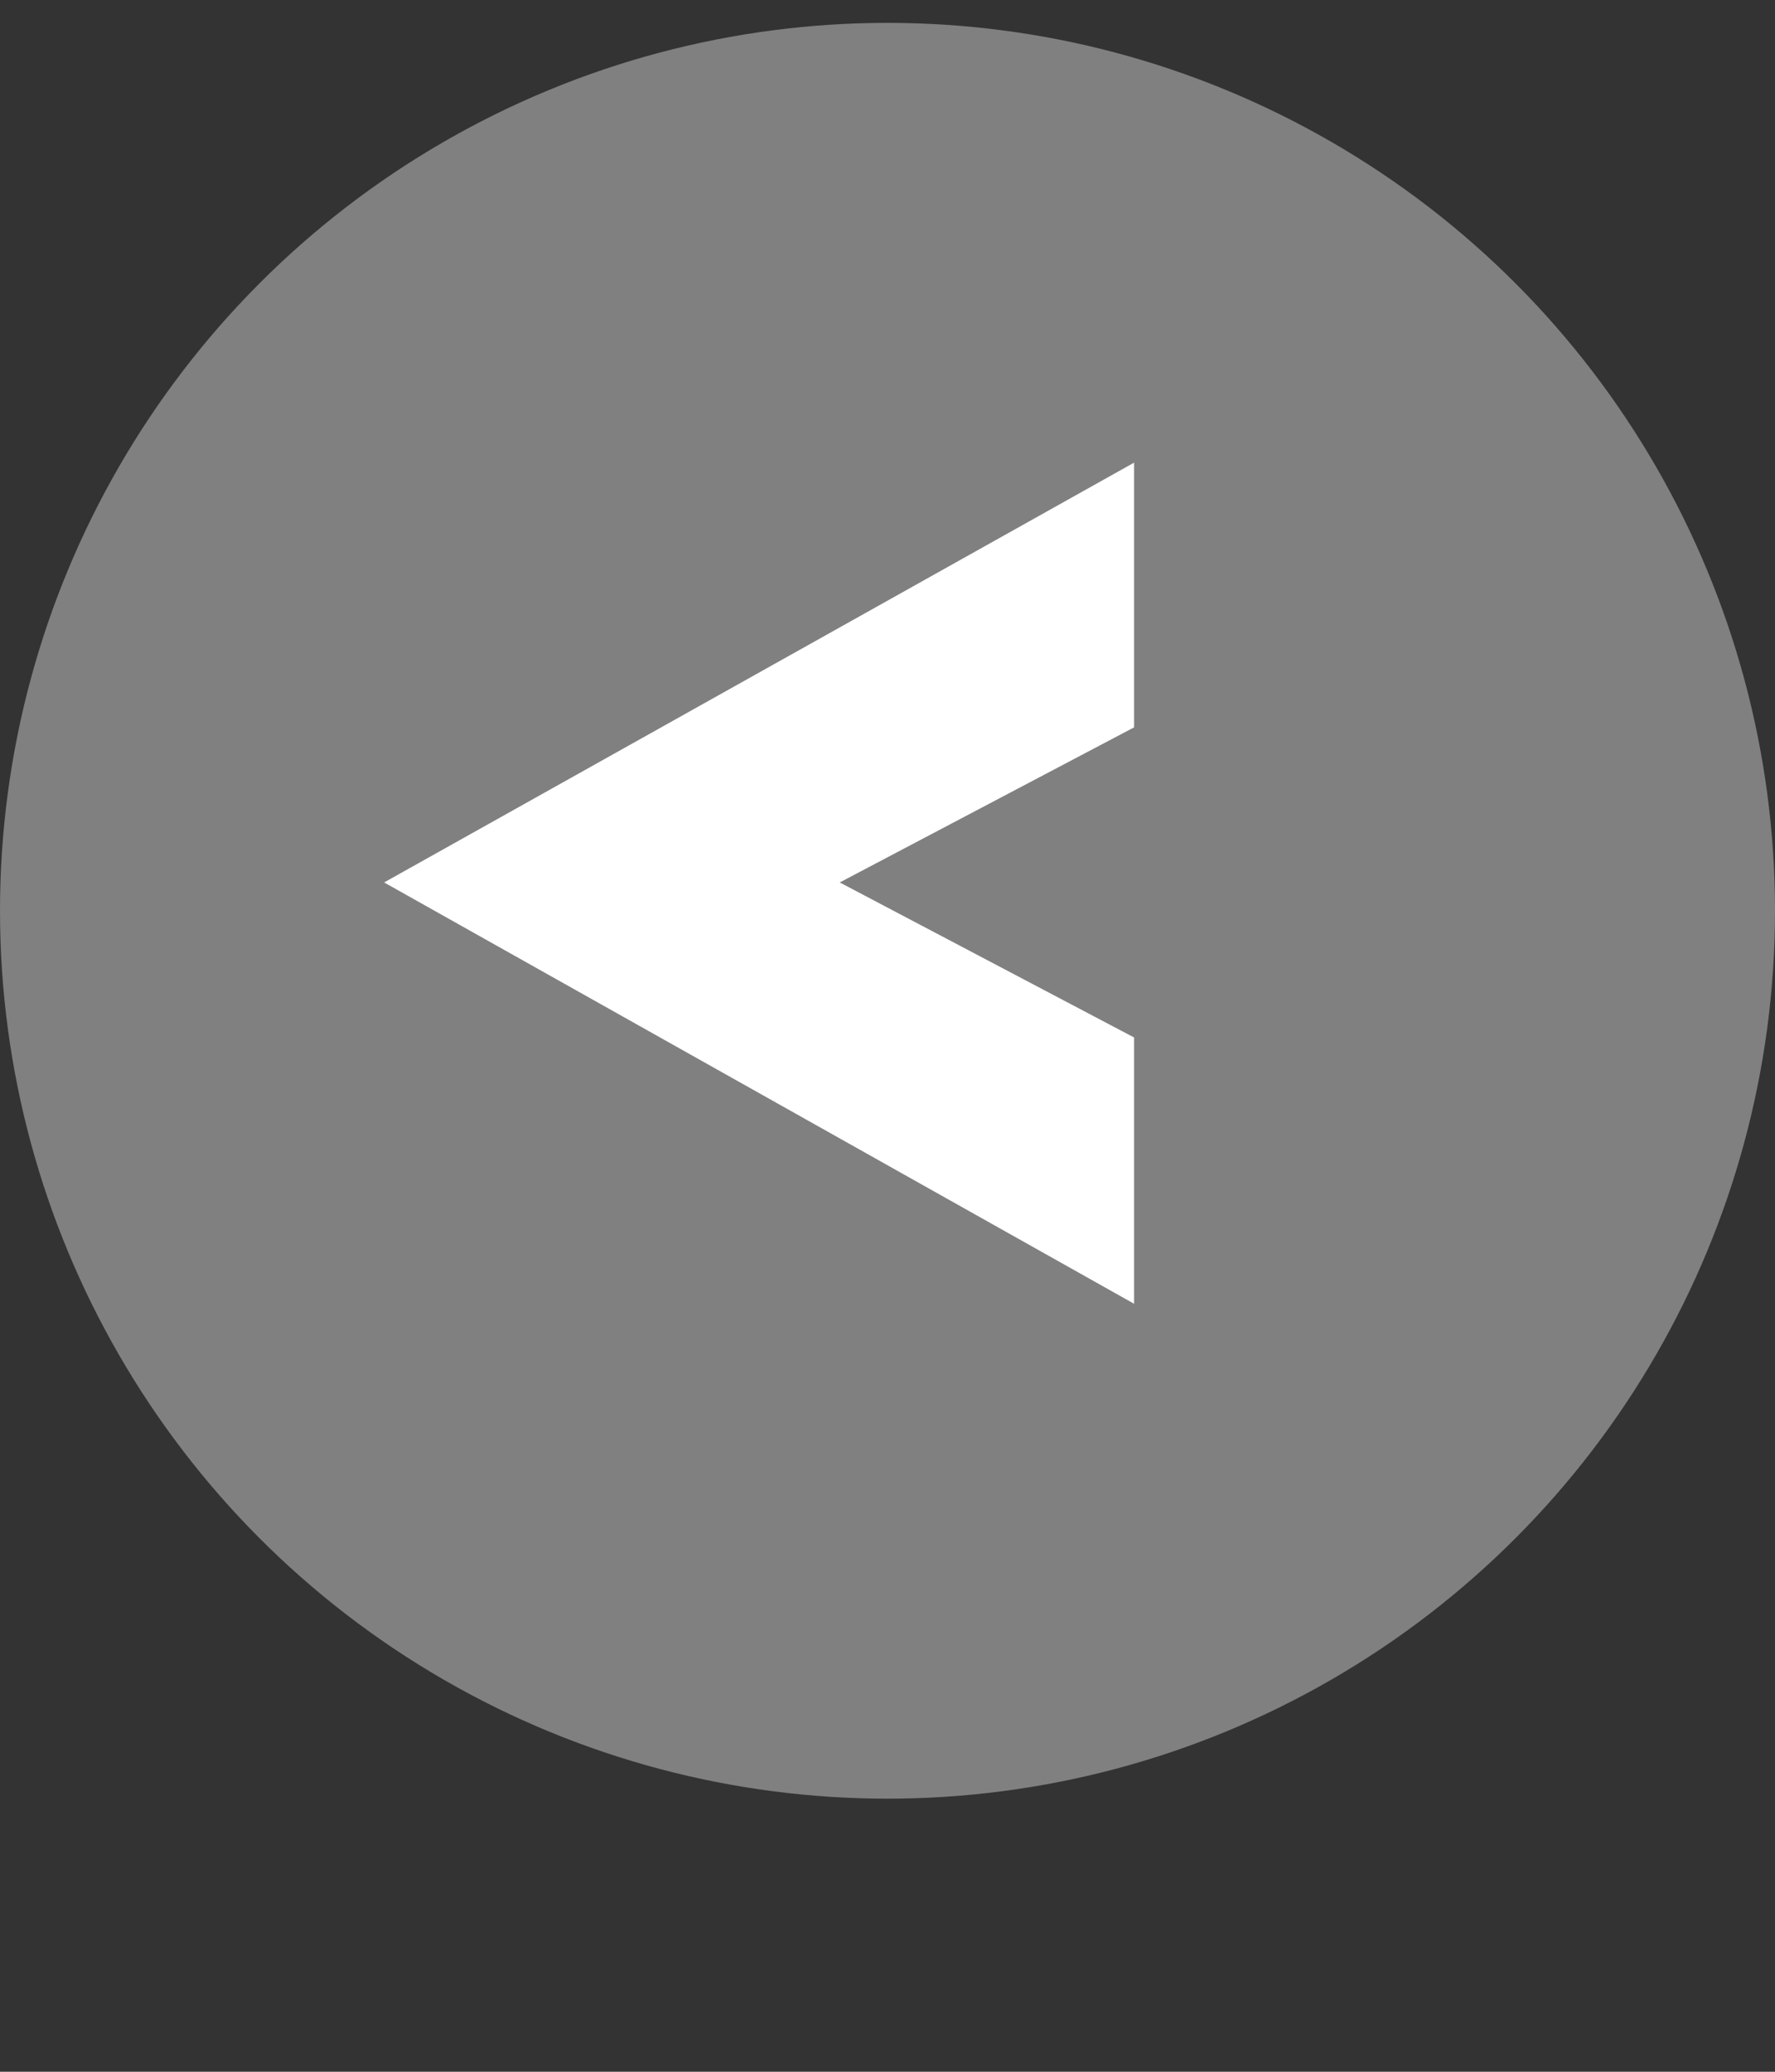 <svg width="42" height="49" viewBox="0 0 42 49" fill="none" xmlns="http://www.w3.org/2000/svg">
<rect x="0" y="0" width="42" height="49" fill="#333333" stroke="none"/>
<circle cx="21" cy="21.541" r="21" fill="#808080"/>
<path d="M26.835 17.203L19.87 20.871L26.835 24.538V30.836L9.089 20.871L26.835 10.942V17.203Z" fill="white"/>
</svg>
